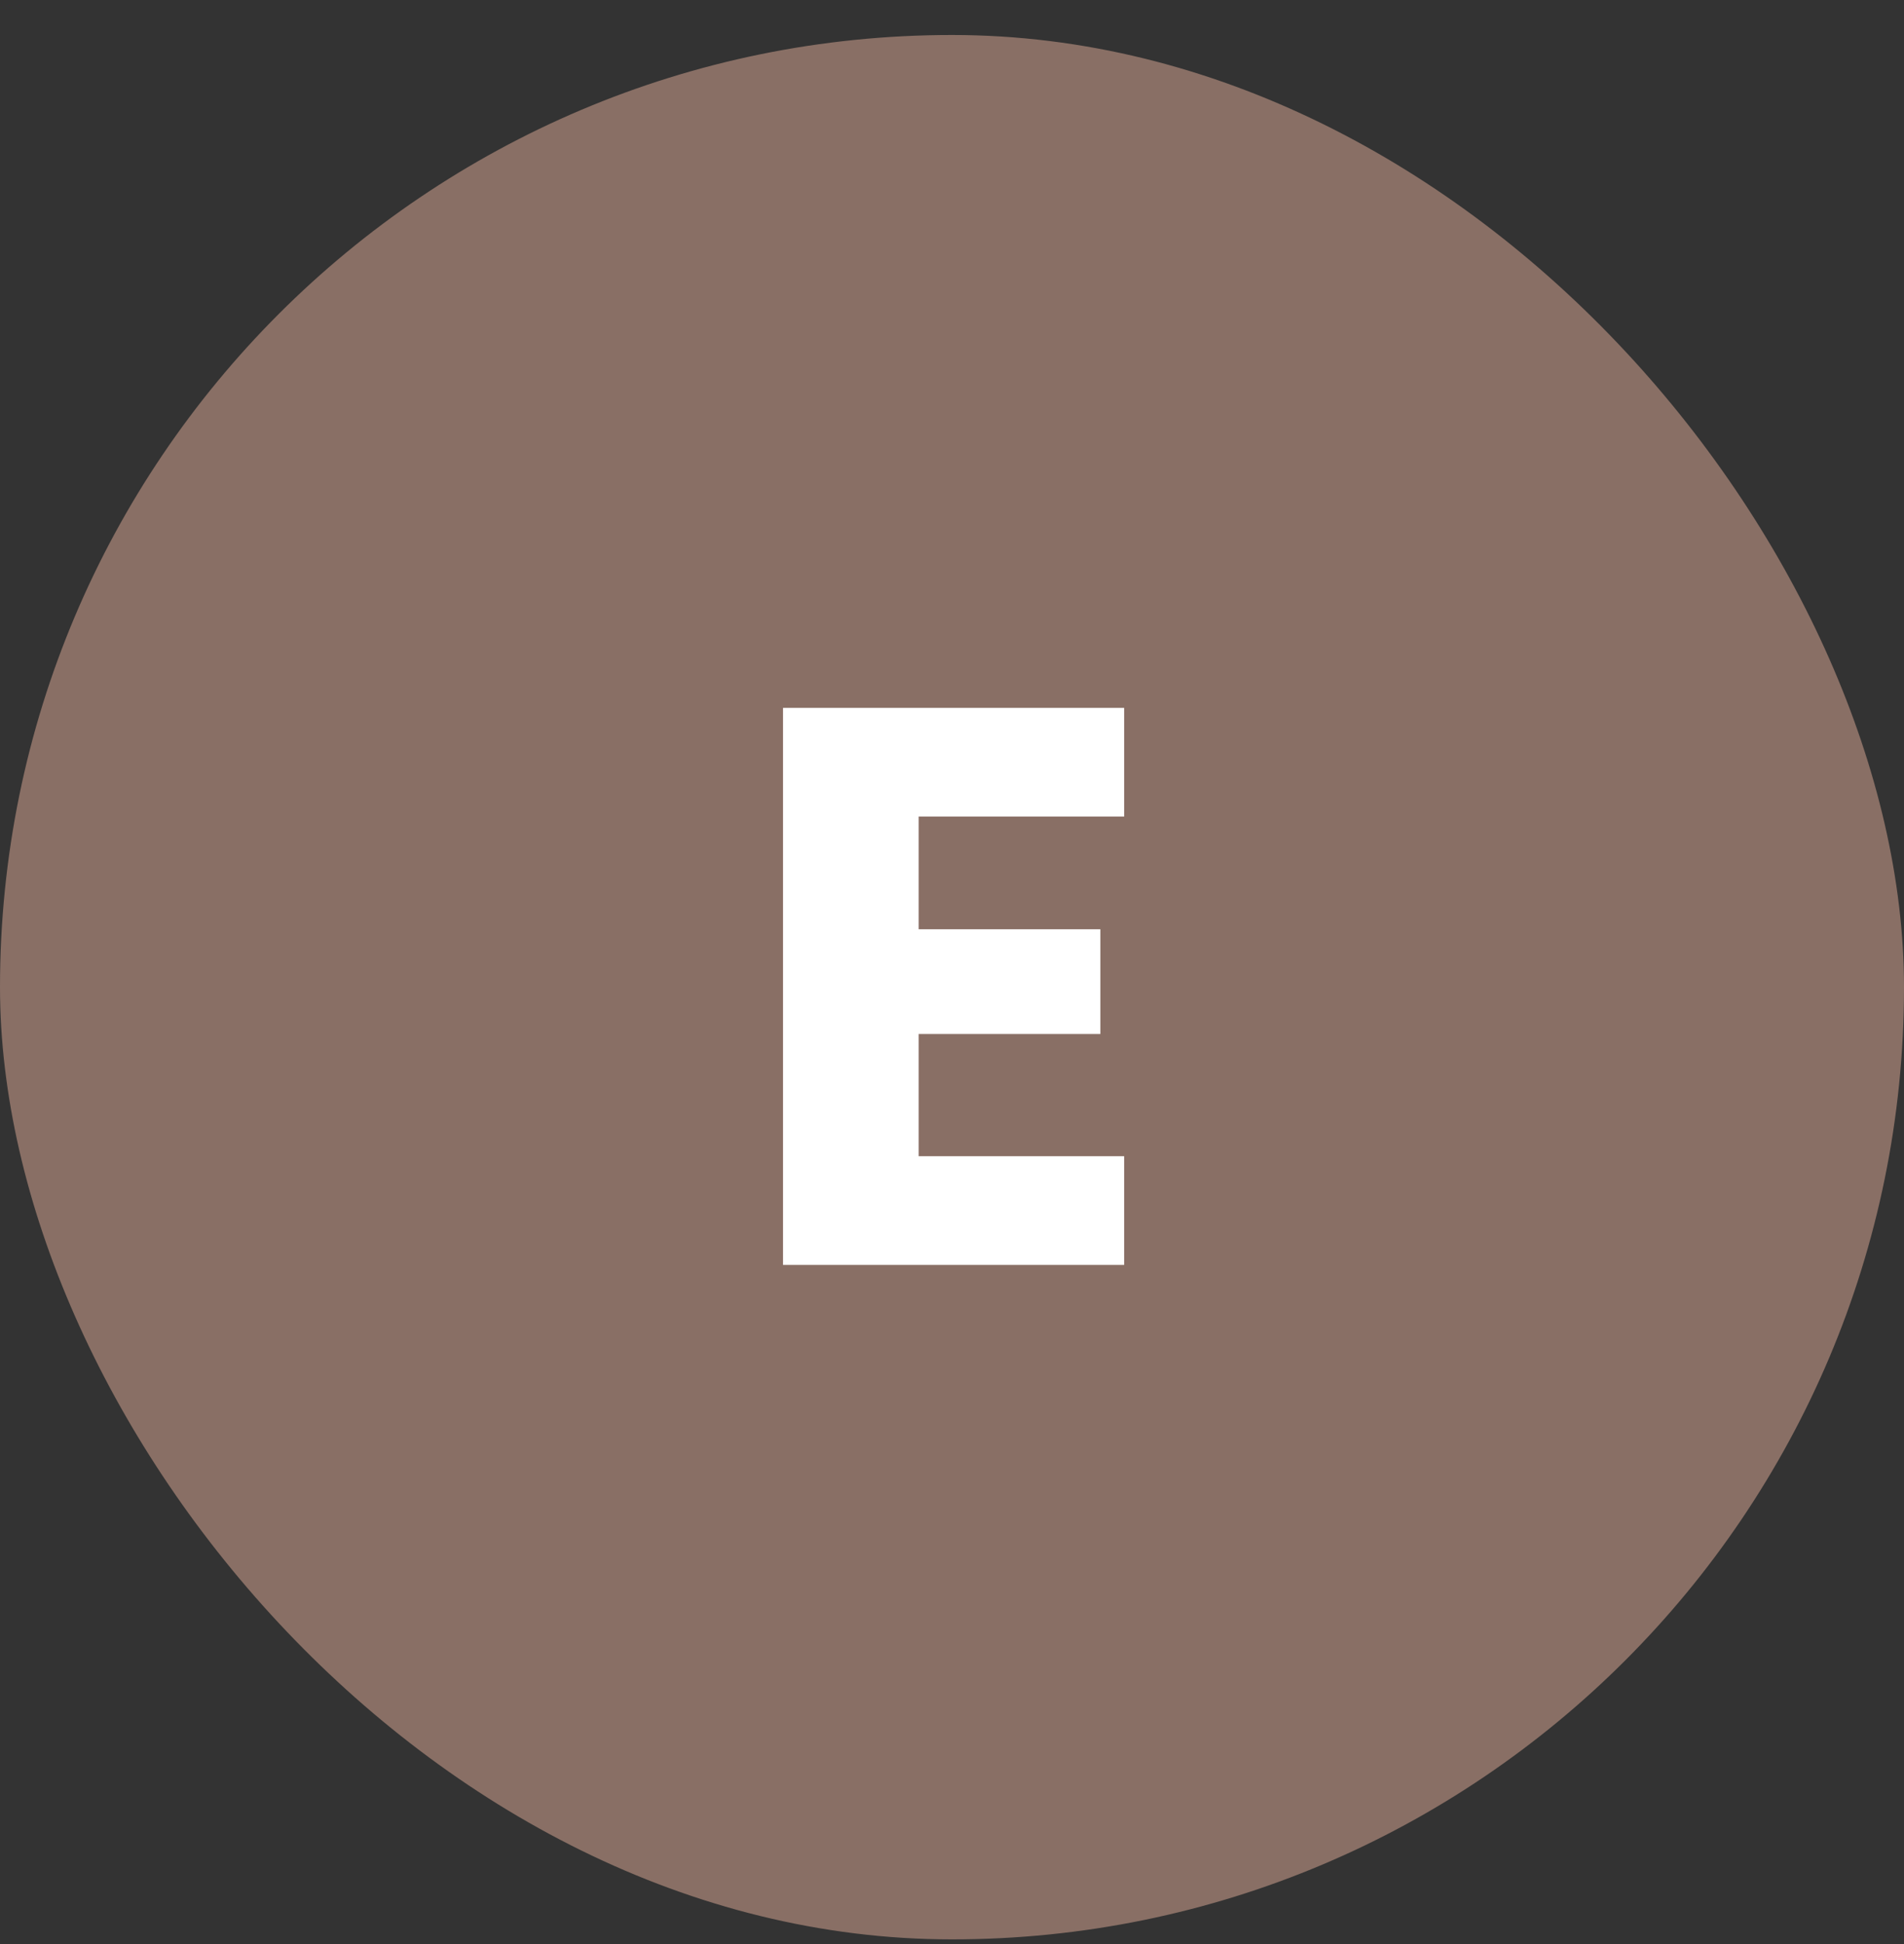 <svg width="48" height="49" viewBox="0 0 48 49" fill="none" xmlns="http://www.w3.org/2000/svg">
<rect x="0" y="0" width="48" height="49" fill="#333333" stroke="none"/>
<rect y="0.882" width="48" height="48" rx="24" fill="#896F65"/>
<path d="M23.16 20.582V23.422H27.74V26.062H23.16V29.142H28.34V31.882H19.74V17.842H28.34V20.582H23.16Z" fill="white"/>
</svg>

